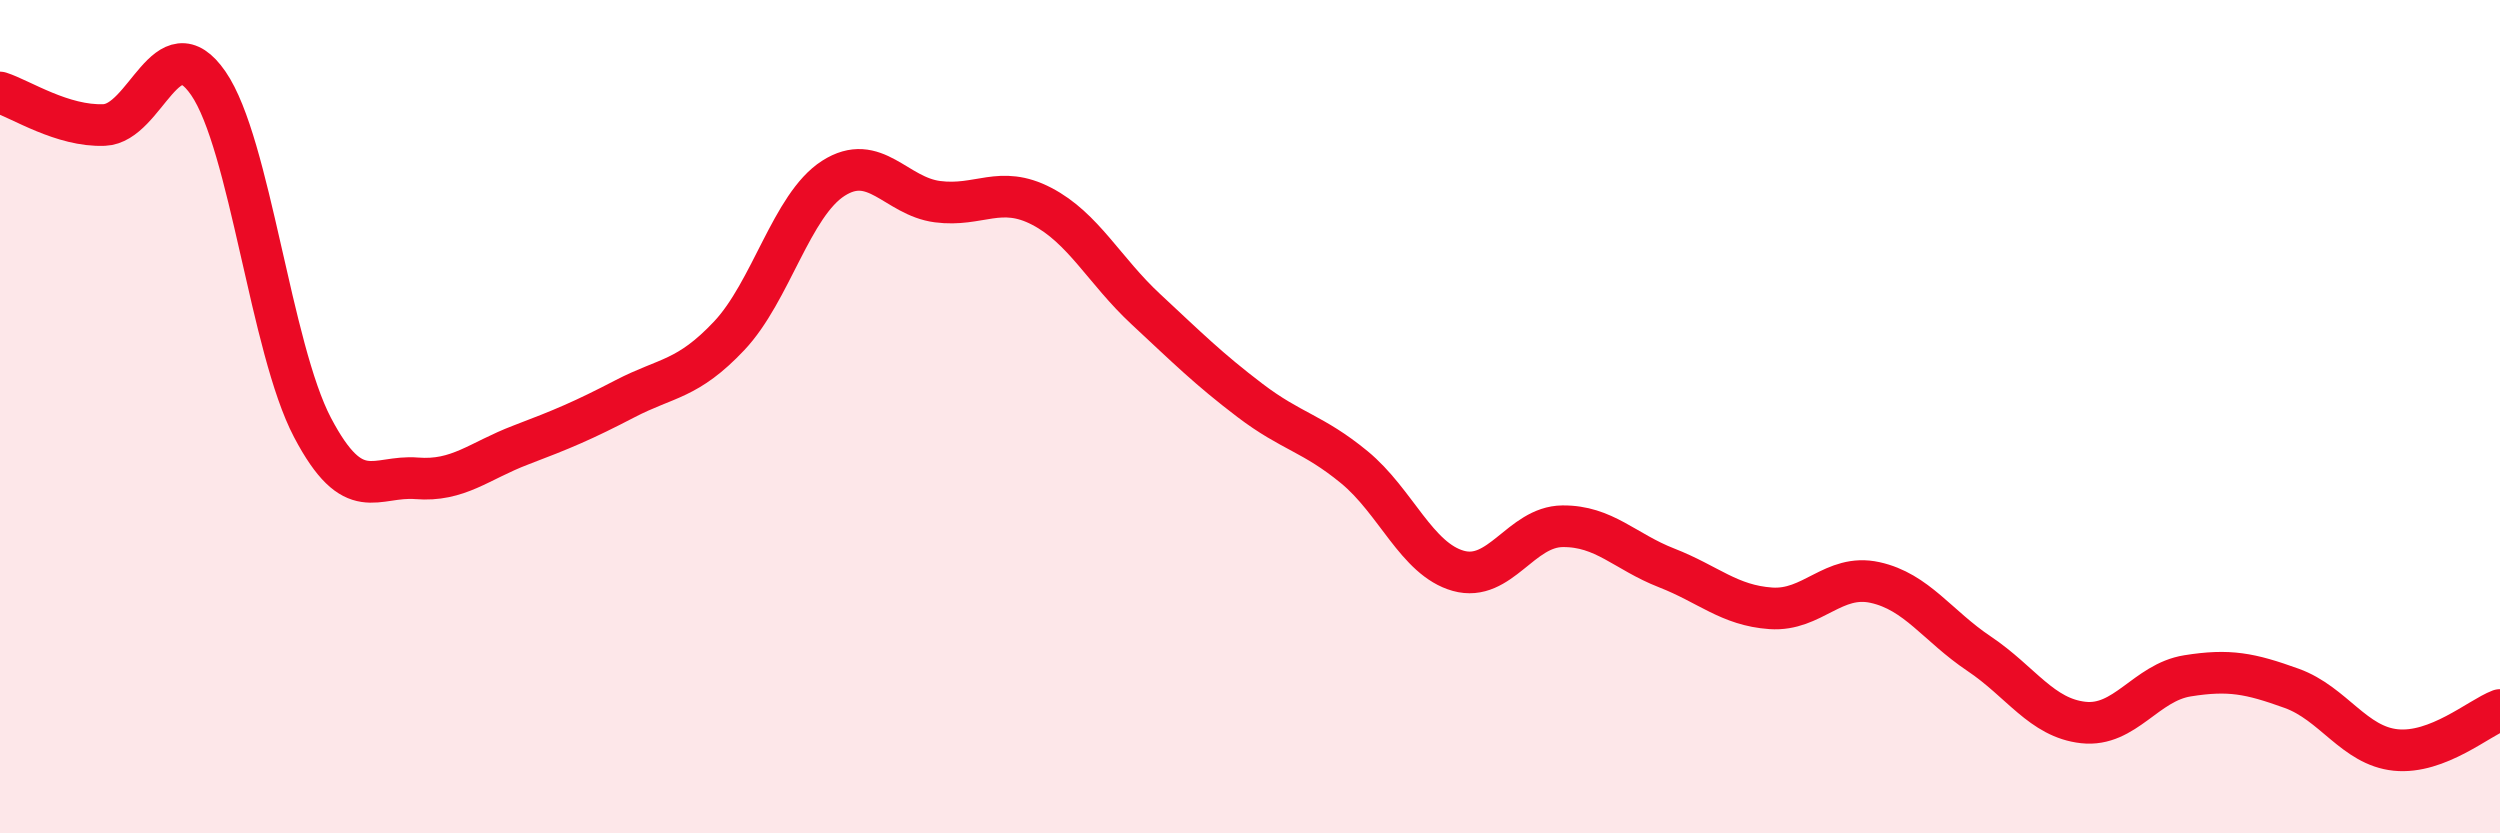 
    <svg width="60" height="20" viewBox="0 0 60 20" xmlns="http://www.w3.org/2000/svg">
      <path
        d="M 0,2.22 C 0.5,2.38 1.5,3.04 2.5,3 C 3.5,2.96 4,0.55 5,2 C 6,3.45 6.5,8.36 7.5,10.26 C 8.5,12.16 9,11.4 10,11.48 C 11,11.56 11.5,11.06 12.5,10.68 C 13.5,10.3 14,10.09 15,9.57 C 16,9.05 16.5,9.12 17.5,8.06 C 18.5,7 19,4.92 20,4.28 C 21,3.64 21.5,4.71 22.5,4.84 C 23.5,4.97 24,4.43 25,4.95 C 26,5.47 26.5,6.49 27.5,7.42 C 28.5,8.35 29,8.85 30,9.61 C 31,10.37 31.5,10.39 32.5,11.21 C 33.5,12.03 34,13.42 35,13.7 C 36,13.98 36.5,12.64 37.5,12.63 C 38.5,12.62 39,13.24 40,13.63 C 41,14.02 41.5,14.53 42.5,14.6 C 43.5,14.67 44,13.76 45,13.98 C 46,14.2 46.5,15.02 47.5,15.69 C 48.5,16.36 49,17.23 50,17.34 C 51,17.45 51.5,16.38 52.5,16.22 C 53.5,16.06 54,16.16 55,16.52 C 56,16.88 56.5,17.9 57.5,18 C 58.5,18.1 59.5,17.23 60,17.04L60 20L0 20Z"
        fill="#EB0A25"
        opacity="0.1"
        stroke-linecap="round"
        stroke-linejoin="round"
      />
      <path
        d="M 0,2.22 C 0.5,2.38 1.5,3.04 2.5,3 C 3.5,2.96 4,0.55 5,2 C 6,3.45 6.5,8.36 7.5,10.26 C 8.5,12.16 9,11.4 10,11.48 C 11,11.56 11.5,11.06 12.5,10.68 C 13.5,10.3 14,10.09 15,9.57 C 16,9.05 16.5,9.12 17.5,8.06 C 18.5,7 19,4.92 20,4.28 C 21,3.64 21.5,4.71 22.5,4.84 C 23.5,4.97 24,4.43 25,4.95 C 26,5.47 26.5,6.49 27.5,7.42 C 28.5,8.35 29,8.85 30,9.61 C 31,10.37 31.5,10.39 32.5,11.21 C 33.5,12.03 34,13.42 35,13.7 C 36,13.98 36.5,12.64 37.5,12.63 C 38.5,12.62 39,13.24 40,13.63 C 41,14.02 41.5,14.53 42.5,14.6 C 43.5,14.67 44,13.76 45,13.98 C 46,14.2 46.5,15.02 47.5,15.69 C 48.5,16.36 49,17.23 50,17.34 C 51,17.45 51.5,16.38 52.5,16.22 C 53.5,16.06 54,16.16 55,16.52 C 56,16.88 56.5,17.9 57.5,18 C 58.5,18.1 59.5,17.23 60,17.04"
        stroke="#EB0A25"
        stroke-width="1"
        fill="none"
        stroke-linecap="round"
        stroke-linejoin="round"
      />
    </svg>
  